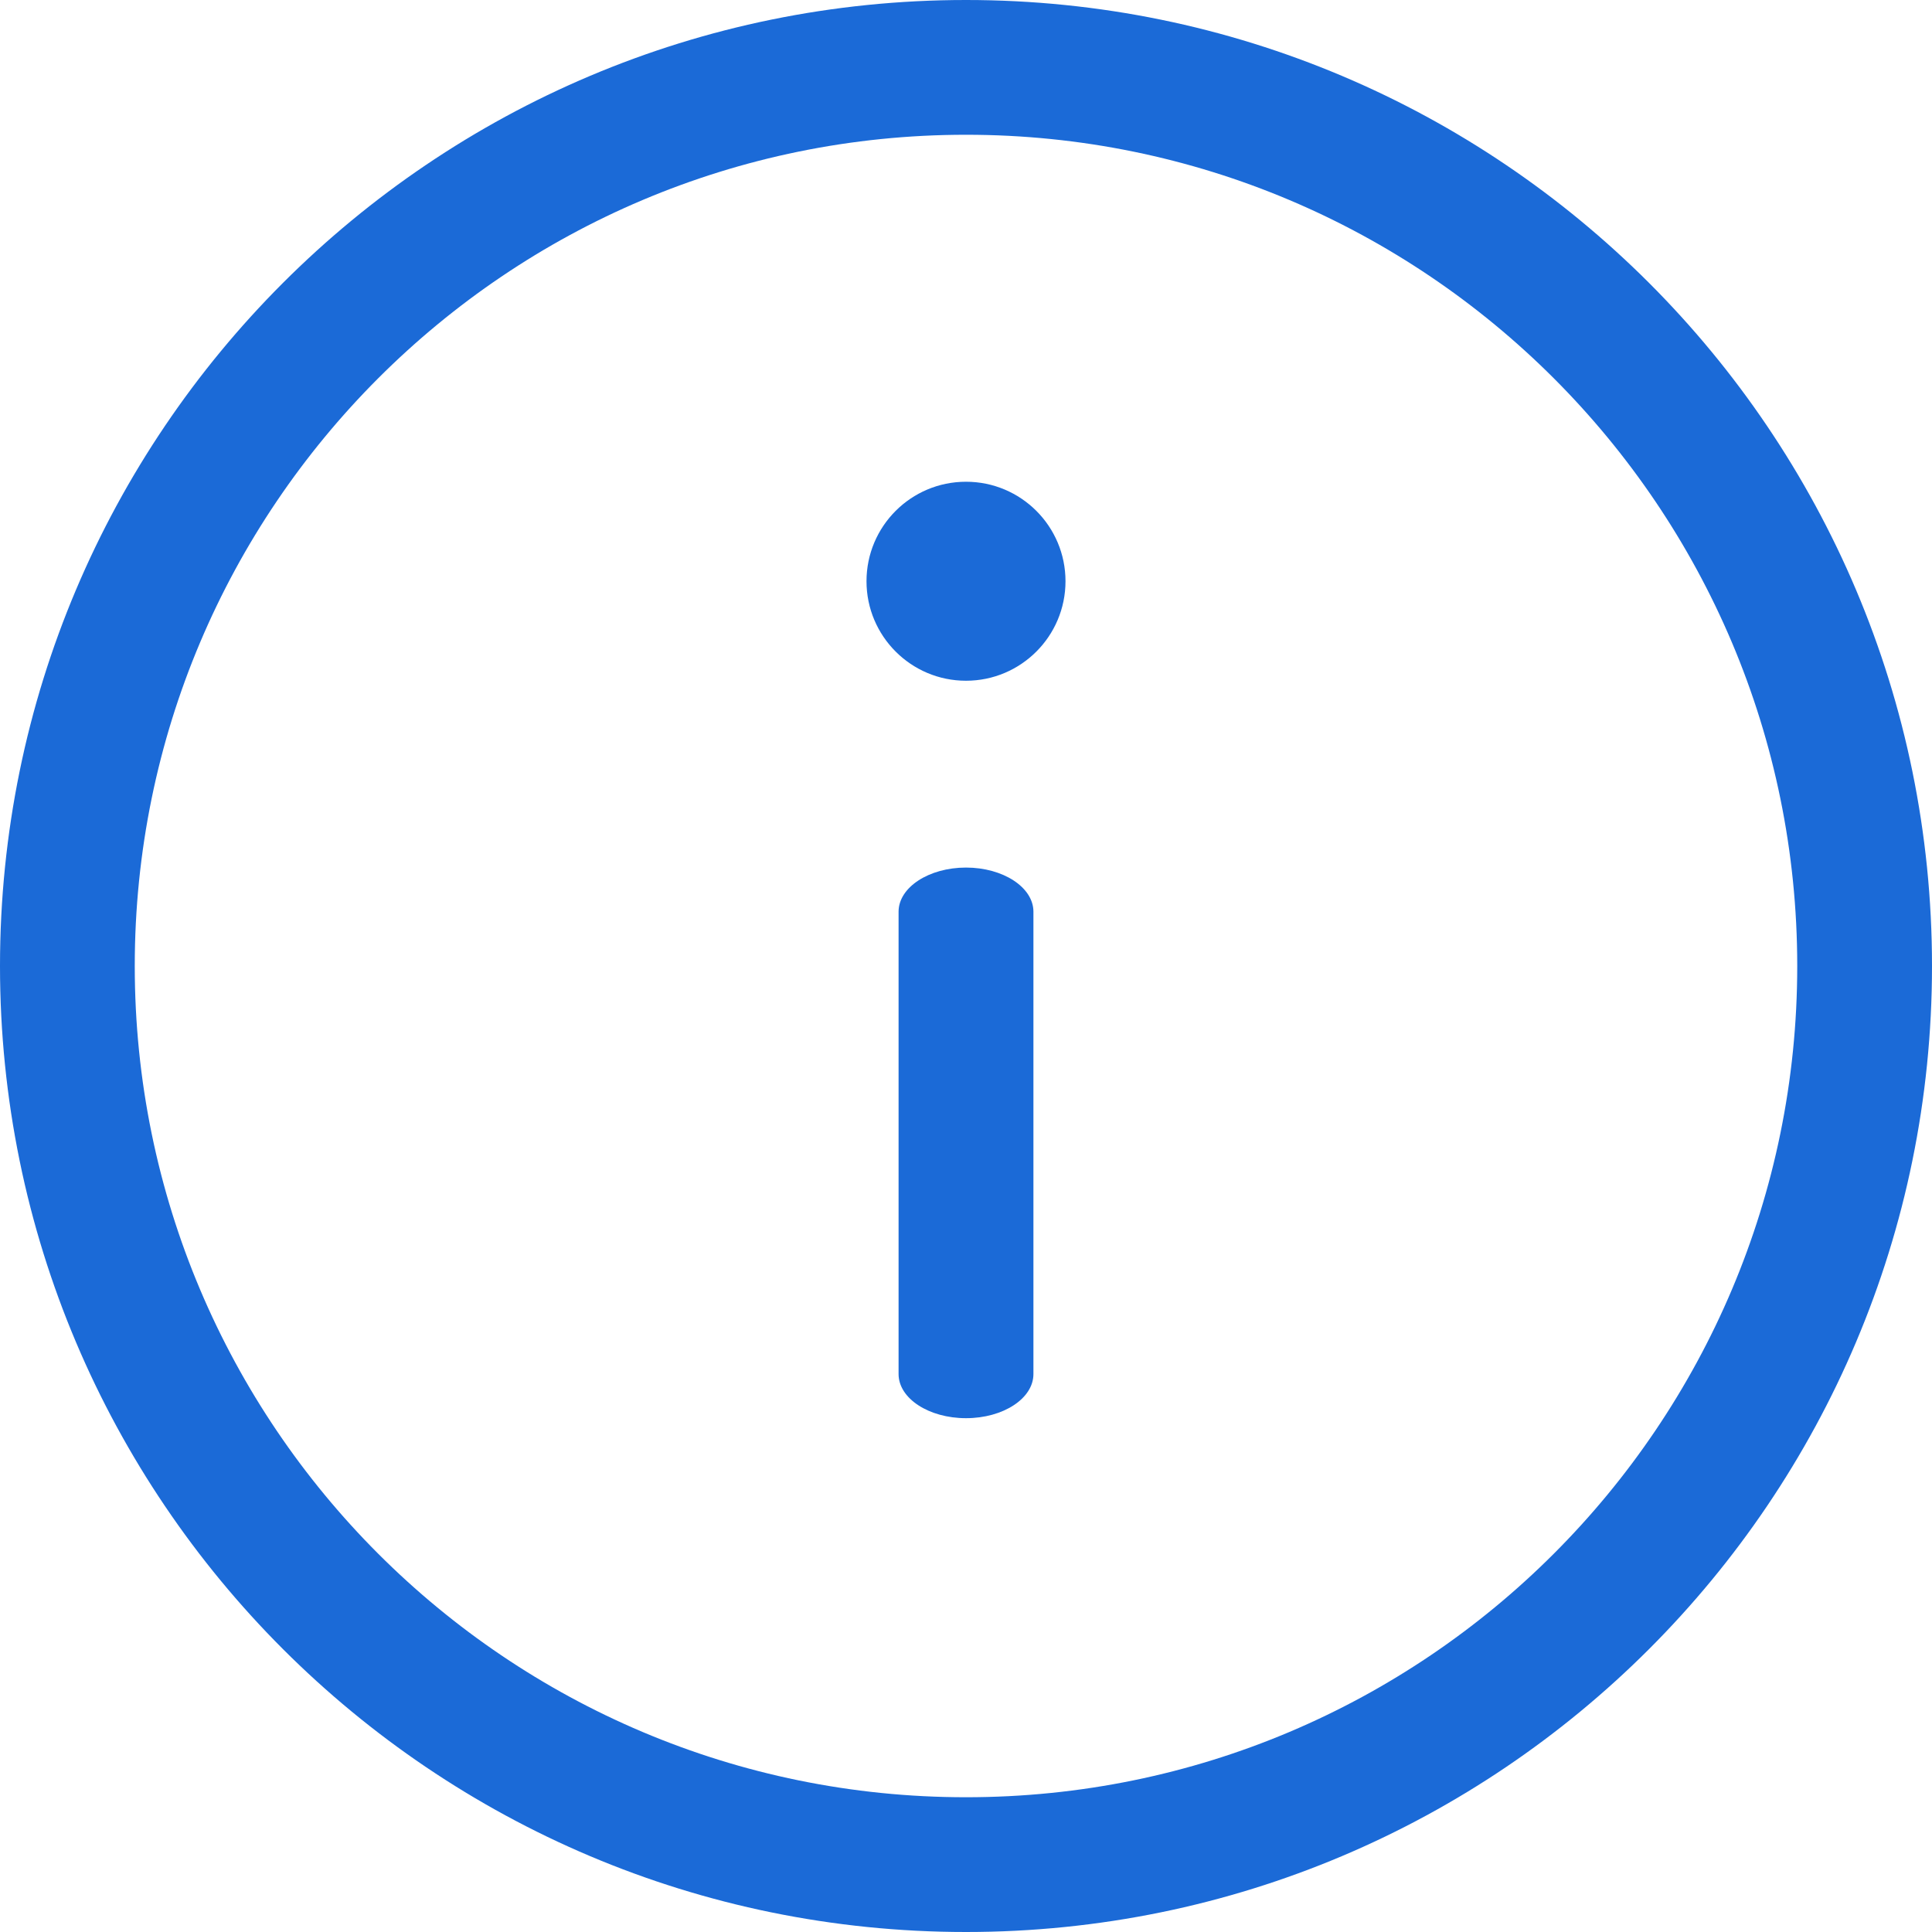 <svg width="20" height="20" viewBox="0 0 20 20" fill="none" xmlns="http://www.w3.org/2000/svg">
<path fill-rule="evenodd" clip-rule="evenodd" d="M0 10C0 4.477 4.477 0 10 0C15.523 0 20 4.477 20 10C20 15.523 15.523 20 10 20C4.477 20 0 15.523 0 10ZM10 1.395C5.248 1.395 1.395 5.248 1.395 10C1.395 14.752 5.248 18.605 10 18.605C14.752 18.605 18.605 14.752 18.605 10C18.605 5.248 14.752 1.395 10 1.395Z" fill="#1B6AD7"/>
<path fill-rule="evenodd" clip-rule="evenodd" d="M10 14.681C10.385 14.681 10.698 14.477 10.698 14.224V9.438C10.698 9.186 10.385 8.981 10 8.981C9.615 8.981 9.302 9.186 9.302 9.438V14.224C9.302 14.477 9.615 14.681 10 14.681Z" fill="#1B6AD7"/>
<path fill-rule="evenodd" clip-rule="evenodd" d="M10 7.047C9.431 7.047 8.97 6.585 8.97 6.017C8.97 5.448 9.431 4.987 10 4.987C10.569 4.987 11.03 5.448 11.03 6.017C11.03 6.585 10.569 7.047 10 7.047Z" fill="#1B6AD7"/>
</svg>
